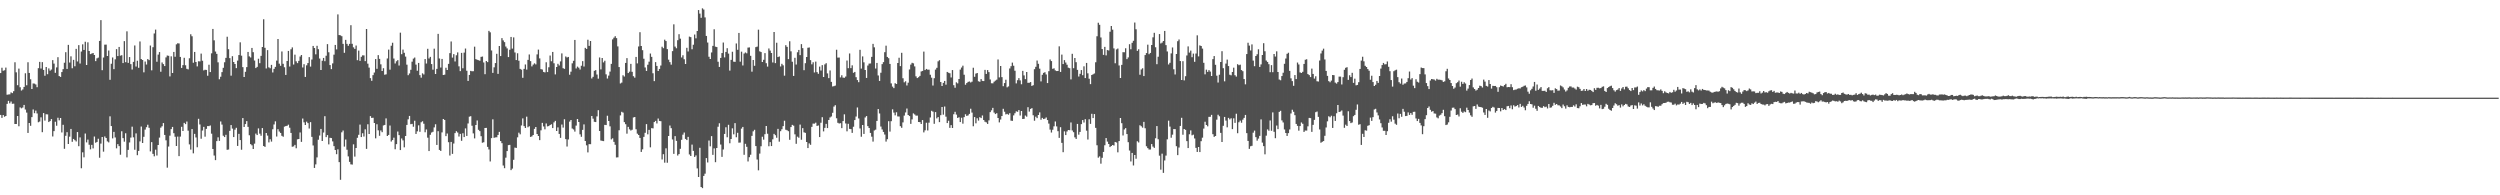<svg xmlns="http://www.w3.org/2000/svg" width="1920" height="150"><path fill="#4f4f4f" d="M0 56.09h1v32.182H0zM1 52.012h1v38.491H1zM2 54.326h1v34.048H2zM3 53.958h1v35.705H3zM4 51.92h1v37.191H4zM5 72.743h1v7.009H5zM6 72.563h1v4.911H6zM7 72.459h1v6.9H7zM8 70.971h1v7.015H8zM9 71.518h1v8.2H9zM10 70.027h1v9.58H10zM11 47.834h1v47.409H11zM12 55.555h1v39.695H12zM13 65.43h1v23.682H13zM14 52.704h1v44.283H14zM15 67.04h1v15.433H15zM16 69.513h1v13.678H16zM17 68.716h1v13.892H17zM18 66.751h1v13.822H18zM19 56.288h1v27.82H19zM20 65.509h1v20.985H20zM21 47.803h1v54.278H21zM22 56.027h1v38.429H22zM23 60.901h1v35.697H23zM24 68.36h1v21.6H24zM25 64.115h1v19.976H25zM26 64.21h1v22.723H26zM27 64.88h1v20.049H27zM28 66.98h1v20.175H28zM29 52.367h1v41.552H29zM30 47.539h1v45.775H30zM31 52.612h1v37.517H31zM32 47.715h1v53.836H32zM33 53.727h1v33.121H33zM34 58.165h1v34.437H34zM35 51.444h1v36.303H35zM36 57.01h1v30.839H36zM37 52.536h1v41.229H37zM38 54.294h1v38.667H38zM39 53.39h1v38.074H39zM40 46.188h1v58.627H40zM41 48.824h1v51.887H41zM42 55.913h1v37.567H42zM43 51.779h1v44.775H43zM44 43.945h1v46.483H44zM45 58.438h1v33.999H45zM46 59.099h1v31.543H46zM47 55.363h1v46.389H47zM48 53.097h1v42.744H48zM49 48.165h1v66.132H49zM50 40.093h1v64.217H50zM51 52.95h1v48.564H51zM52 34.441h1v76.135H52zM53 48.015h1v56.937H53zM54 43.262h1v55.768H54zM55 52.421h1v56.506H55zM56 45.981h1v60.706H56zM57 50.878h1v56.811H57zM58 37.512h1v71.143H58zM59 47.213h1v54.238H59zM60 34.662h1v77.606H60zM61 48.796h1v56.745H61zM62 39.575h1v89.669H62zM63 34.031h1v82.952H63zM64 38.351h1v82.496H64zM65 32.046h1v70.513H65zM66 49.904h1v59.459H66zM67 32.512h1v74.708H67zM68 39.145h1v72.033H68zM69 41.594h1v73.075H69zM70 41.121h1v70.157H70zM71 40.716h1v73.238H71zM72 42.223h1v62.647H72zM73 46.953h1v62.652H73zM74 44.785h1v64.219H74zM75 44.258h1v62.297H75zM76 31.443h1v89.706H76zM77 15.474h1v94.816H77zM78 53.903h1v51.322H78zM79 44.175h1v72.289H79zM80 34.308h1v70.485H80zM81 34.279h1v71.729H81zM82 43.028h1v65.541H82zM83 38.828h1v70.543H83zM84 61.262h1v28.081H84zM85 48.933h1v47.875H85zM86 44.154h1v62.113H86zM87 53.087h1v48.18H87zM88 45.584h1v60.008H88zM89 37.725h1v76.179H89zM90 43.054h1v67.652H90zM91 36.02h1v76.226H91zM92 42.729h1v76.096H92zM93 42.41h1v58.384H93zM94 48.447h1v57.655H94zM95 31.599h1v77.189H95zM96 47.764h1v54.573H96zM97 24.043h1v96.826H97zM98 48.269h1v66.837H98zM99 43.804h1v65.586H99zM100 49.238h1v56.454H100zM101 53.378h1v43.879H101zM102 47.526h1v57.939H102zM103 34.94h1v80.047H103zM104 51.094h1v51.381H104zM105 46.654h1v72.551H105zM106 52.085h1v63.842H106zM107 31.85h1v76.754H107zM108 45.385h1v51.8H108zM109 46.073h1v63.734H109zM110 55.558h1v49.519H110zM111 47.27h1v52.274H111zM112 49.557h1v48.149H112zM113 45.358h1v50.447H113zM114 46.203h1v51.945H114zM115 34.973h1v81.325H115zM116 53.995h1v55.187H116zM117 36.235h1v81.942H117zM118 25.707h1v94.362H118zM119 22.724h1v92.209H119zM120 47.431h1v72.007H120zM121 41.947h1v69.428H121zM122 39.998h1v65.679H122zM123 55.108h1v42.948H123zM124 47.983h1v49.009H124zM125 49.237h1v45.29H125zM126 50.73h1v52.914H126zM127 44.096h1v63.67H127zM128 42.652h1v86.095H128zM129 42.858h1v69.695H129zM130 58.677h1v45.502H130zM131 43.255h1v55.915H131zM132 56.086h1v41.402H132zM133 39.877h1v62.398H133zM134 43.564h1v61.46H134zM135 34.061h1v78.088H135zM136 33.203h1v71.712H136zM137 33.356h1v86.575H137zM138 43.739h1v61.174H138zM139 52.148h1v45.241H139zM140 50.039h1v50.575H140zM141 44.403h1v49.974H141zM142 50.12h1v45.205H142zM143 52.832h1v40.513H143zM144 53.283h1v47.058H144zM145 44.769h1v66.12H145zM146 26.301h1v88.575H146zM147 27.873h1v71.27H147zM148 48.166h1v69.582H148zM149 39.896h1v62.896H149zM150 47.63h1v57.966H150zM151 50.97h1v62.142H151zM152 47.076h1v44.173H152zM153 47.15h1v48.42H153zM154 41.15h1v65.407H154zM155 46.624h1v53.646H155zM156 54.056h1v43.372H156zM157 53.569h1v51.391H157zM158 53.687h1v45.274H158zM159 58.155h1v38.67H159zM160 49.737h1v47.134H160zM161 55.342h1v41.04H161zM162 40.943h1v61.713H162zM163 22.211h1v92.208H163zM164 30.985h1v88.478H164zM165 39.565h1v83.428H165zM166 41.389h1v67.003H166zM167 47.856h1v57.632H167zM168 60.884h1v47.293H168zM169 58.951h1v34.348H169zM170 55.387h1v40.31H170zM171 52.095h1v52.145H171zM172 47.825h1v57.453H172zM173 44.461h1v59.048H173zM174 28.232h1v86.798H174zM175 37.771h1v77.057H175zM176 44.651h1v55.874H176zM177 58.088h1v37.968H177zM178 43.171h1v55.615H178zM179 47.616h1v57.667H179zM180 49.144h1v50.432H180zM181 52.336h1v45.835H181zM182 46.554h1v65.539H182zM183 42.309h1v60.523H183zM184 32.497h1v75.092H184zM185 42.774h1v72.21H185zM186 51.578h1v39.107H186zM187 59.137h1v38.374H187zM188 55.162h1v40.105H188zM189 51.555h1v41.486H189zM190 39.881h1v57.528H190zM191 43.326h1v60.575H191zM192 44.124h1v66.553H192zM193 36.816h1v74.819H193zM194 40.1h1v74.348H194zM195 46.514h1v63.831H195zM196 52.29h1v50.326H196zM197 51.356h1v52.394H197zM198 45.092h1v53.526H198zM199 48.549h1v54.086H199zM200 42.921h1v61.298H200zM201 36.077h1v62.298H201zM202 14.804h1v97.349H202zM203 36.718h1v76.074H203zM204 52.567h1v49.58H204zM205 38.513h1v65.634H205zM206 51.719h1v57.668H206zM207 52.418h1v54.548H207zM208 49.799h1v58.959H208zM209 55.635h1v43.629H209zM210 52.911h1v42.665H210zM211 51.376h1v41.808H211zM212 46.52h1v58.358H212zM213 29.969h1v69.235H213zM214 48.888h1v52.125H214zM215 50.523h1v51.593H215zM216 39.503h1v64.79H216zM217 48.985h1v56.049H217zM218 51.648h1v45.613H218zM219 57.551h1v39.249H219zM220 46.83h1v49.809H220zM221 39.134h1v56.634H221zM222 51.071h1v47.003H222zM223 37.827h1v64.272H223zM224 36.402h1v76.306H224zM225 49.586h1v62.85H225zM226 41.993h1v69.252H226zM227 47.109h1v66.781H227zM228 48.505h1v58.525H228zM229 46.739h1v60.018H229zM230 43.435h1v58.308H230zM231 42.244h1v66.721H231zM232 51.814h1v39.222H232zM233 49.32h1v44.642H233zM234 59.087h1v36.903H234zM235 50.174h1v43.291H235zM236 48.455h1v46.131H236zM237 43.874h1v54.863H237zM238 51.169h1v42.641H238zM239 45.695h1v59.395H239zM240 35.275h1v76.423H240zM241 36.839h1v92.114H241zM242 41.705h1v84.539H242zM243 35.18h1v85.715H243zM244 37.802h1v69.532H244zM245 44.975h1v59.121H245zM246 53.753h1v45.285H246zM247 46.625h1v61.656H247zM248 44.501h1v57.292H248zM249 47.024h1v42.204H249zM250 42.82h1v62.515H250zM251 33.871h1v69.886H251zM252 40.125h1v70.766H252zM253 49.981h1v55.83H253zM254 53.077h1v52.978H254zM255 48.697h1v59.921H255zM256 42.006h1v70.208H256zM257 34.499h1v80.695H257zM258 37.958h1v80.463H258zM259 11.033h1v103.655H259zM260 26.952h1v97.569H260zM261 27.136h1v110.955H261zM262 27.79h1v73.858H262zM263 33.675h1v66.555H263zM264 40.572h1v72.013H264zM265 30.599h1v76.585H265zM266 33.673h1v81.307H266zM267 35.195h1v84.911H267zM268 33.668h1v90.624H268zM269 19.372h1v106.861H269zM270 33.631h1v92.776H270zM271 36.327h1v74.515H271zM272 37.548h1v82.702H272zM273 34.97h1v78.678H273zM274 46.258h1v59.581H274zM275 38.855h1v64.65H275zM276 46.732h1v48.985H276zM277 43.627h1v61.645H277zM278 42.505h1v59.854H278zM279 42.523h1v62.354H279zM280 46.927h1v52.413H280zM281 22.293h1v92.049H281zM282 48.896h1v46.529H282zM283 51.915h1v51.008H283zM284 60.025h1v29.17H284zM285 62.043h1v28.516H285zM286 57.724h1v32.712H286zM287 55.681h1v38.802H287zM288 45.356h1v60.875H288zM289 52.828h1v42.603H289zM290 42.347h1v57.726H290zM291 45.202h1v59.074H291zM292 49.432h1v50.784H292zM293 54.54h1v46.988H293zM294 52.385h1v43.991H294zM295 57.421h1v38.508H295zM296 57.093h1v33.823H296zM297 44.893h1v59.558H297zM298 38.078h1v65.536H298zM299 53.505h1v42.926H299zM300 35.114h1v73.585H300zM301 32.808h1v74.772H301zM302 44.955h1v60.77H302zM303 48.753h1v65.885H303zM304 47.036h1v63.646H304zM305 46.174h1v54.848H305zM306 50.34h1v53.422H306zM307 25.073h1v90.18H307zM308 41.638h1v64.721H308zM309 38.084h1v69.729H309zM310 40.542h1v72.619H310zM311 43.476h1v60.956H311zM312 49.666h1v46.262H312zM313 57.74h1v33.91H313zM314 56.445h1v32.607H314zM315 53.588h1v41.784H315zM316 47.364h1v47.75H316zM317 45.013h1v52.327H317zM318 44.195h1v48.505H318zM319 49.59h1v53.291H319zM320 54.33h1v46.548H320zM321 48.329h1v47.935H321zM322 57.684h1v43.525H322zM323 59.632h1v34.259H323zM324 56.34h1v36.789H324zM325 57.212h1v37.795H325zM326 45.369h1v56.203H326zM327 48.795h1v50.646H327zM328 37.497h1v68.229H328zM329 44.896h1v71.113H329zM330 43.697h1v59.83H330zM331 49.196h1v52.605H331zM332 53.504h1v47.73H332zM333 37.39h1v60.451H333zM334 56.835h1v38.589H334zM335 52.91h1v58.386H335zM336 25.987h1v74.772H336zM337 44.88h1v70.286H337zM338 51.889h1v64.045H338zM339 45.273h1v56.386H339zM340 57.622h1v33.746H340zM341 57.322h1v34.799H341zM342 52.01h1v52.538H342zM343 53.766h1v48.809H343zM344 49.042h1v60.146H344zM345 40.795h1v78.668H345zM346 31.844h1v77.139H346zM347 44.23h1v73.94H347zM348 41.587h1v68.649H348zM349 47.226h1v55.01H349zM350 42.441h1v58.326H350zM351 40.226h1v61.566H351zM352 50.921h1v53.928H352zM353 54.611h1v48.2H353zM354 40.625h1v67.504H354zM355 52.418h1v49.907H355zM356 40.419h1v64.848H356zM357 37.287h1v61.3H357zM358 54.301h1v50.086H358zM359 62.143h1v32.665H359zM360 57.565h1v32.031H360zM361 54.403h1v34.823H361zM362 54.724h1v41.853H362zM363 54.703h1v47.724H363zM364 35.84h1v70.464H364zM365 45.42h1v50.559H365zM366 45.906h1v46.631H366zM367 46.25h1v53.42H367zM368 46.665h1v54.065H368zM369 43.651h1v60.96H369zM370 43.435h1v66.172H370zM371 47.988h1v61.251H371zM372 56.991h1v41.328H372zM373 46.83h1v51.362H373zM374 47.712h1v65.08H374zM375 23.714h1v91.091H375zM376 24.834h1v99.149H376zM377 38.742h1v67.365H377zM378 55.959h1v35.684H378zM379 51.706h1v54.102H379zM380 48.433h1v57.086H380zM381 41.315h1v64.13H381zM382 56.731h1v46.892H382zM383 35.352h1v65.9H383zM384 43.056h1v65.306H384zM385 29.291h1v80.706H385zM386 31.042h1v96.102H386zM387 32.383h1v96.794H387zM388 35.728h1v85.354H388zM389 37.145h1v78.895H389zM390 43.804h1v67.668H390zM391 38.213h1v73.031H391zM392 28.379h1v102.291H392zM393 37.346h1v92.125H393zM394 28.702h1v94.034H394zM395 40.316h1v73.064H395zM396 46.155h1v67.476H396zM397 40.914h1v64.564H397zM398 46.645h1v55.269H398zM399 52.867h1v50.3H399zM400 53.489h1v42.891H400zM401 59.769h1v31.185H401zM402 52.87h1v44.009H402zM403 49.519h1v48.803H403zM404 53.444h1v36.179H404zM405 45.978h1v51.761H405zM406 41.825h1v55.161H406zM407 46.943h1v58.233H407zM408 50.991h1v53.764H408zM409 49.624h1v54.067H409zM410 48.626h1v50.367H410zM411 49.437h1v48.099H411zM412 41.77h1v61.152H412zM413 38.078h1v66.384H413zM414 44.85h1v62.789H414zM415 53.113h1v46.996H415zM416 53.414h1v40.923H416zM417 55.259h1v41.89H417zM418 55.593h1v43.734H418zM419 47.795h1v47.016H419zM420 55.371h1v41.712H420zM421 51.667h1v45.163H421zM422 42.625h1v53.36H422zM423 47.035h1v48.403H423zM424 39.883h1v58.453H424zM425 48.591h1v45.433H425zM426 57.163h1v35.642H426zM427 51.454h1v49.16H427zM428 49.017h1v48.838H428zM429 50.281h1v52.557H429zM430 47.152h1v58.723H430zM431 41.019h1v54.646H431zM432 52.392h1v45.62H432zM433 52.876h1v38.702H433zM434 43.351h1v63.49H434zM435 44.14h1v68.4H435zM436 43.72h1v63.375H436zM437 57.4h1v35.993H437zM438 55.043h1v37.116H438zM439 48.66h1v50.065H439zM440 46.71h1v52.694H440zM441 30.659h1v70.408H441zM442 52.574h1v43.863H442zM443 51.143h1v40.233H443zM444 51.951h1v41.741H444zM445 53.396h1v49.746H445zM446 50.475h1v54.588H446zM447 46.936h1v52.813H447zM448 51.089h1v44.455H448zM449 36.752h1v71.549H449zM450 37.573h1v74.038H450zM451 30.516h1v86.529H451zM452 35.21h1v75.463H452zM453 31.513h1v79.247H453zM454 60.241h1v28.834H454zM455 58.999h1v32.128H455zM456 54.384h1v39.14H456zM457 53.849h1v39.92H457zM458 57.241h1v32.171H458zM459 60.431h1v24.188H459zM460 44.116h1v56.476H460zM461 53.289h1v54.639H461zM462 44.538h1v63.624H462zM463 47.933h1v60.454H463zM464 46.668h1v49.21H464zM465 57.107h1v38.936H465zM466 60.308h1v28.557H466zM467 58.086h1v34.819H467zM468 54.979h1v42.057H468zM469 49.027h1v58.047H469zM470 30.277h1v75.955H470zM471 28.908h1v80.033H471zM472 27.796h1v83.404H472zM473 29.301h1v91.61H473zM474 35.65h1v85.168H474zM475 51.503h1v48.531H475zM476 64.111h1v24.506H476zM477 63.452h1v22.402H477zM478 57.81h1v28.645H478zM479 58.794h1v35.024H479zM480 48.316h1v47.092H480zM481 44.627h1v58.049H481zM482 56.115h1v41.314H482zM483 55.018h1v44.33H483zM484 49.056h1v51.201H484zM485 55.122h1v44.513H485zM486 58.539h1v31.659H486zM487 59.633h1v30.236H487zM488 43.718h1v55.57H488zM489 48.687h1v53.951H489zM490 35.685h1v68.008H490zM491 24.716h1v81.234H491zM492 35.327h1v81.374H492zM493 38.547h1v76.123H493zM494 45.133h1v59.983H494zM495 51.831h1v50.136H495zM496 54.477h1v40.845H496zM497 49.738h1v53.454H497zM498 47.357h1v52.391H498zM499 41.107h1v72.034H499zM500 43.674h1v54.734H500zM501 56.27h1v42.33H501zM502 62.325h1v31.435H502zM503 47.725h1v45.089H503zM504 50.637h1v44.193H504zM505 54.534h1v36.498H505zM506 52.941h1v39.916H506zM507 50.323h1v42.763H507zM508 35.895h1v86.581H508zM509 36.994h1v81.419H509zM510 30.477h1v94.463H510zM511 31.531h1v82.408H511zM512 37.733h1v87.243H512zM513 45.849h1v58.607H513zM514 47.715h1v48.687H514zM515 49.677h1v48.775H515zM516 39.27h1v67.835H516zM517 18.683h1v99.495H517zM518 35.792h1v68.758H518zM519 37.09h1v71.097H519zM520 30.883h1v88.56H520zM521 26.275h1v92.063H521zM522 29.718h1v84.543H522zM523 44.121h1v63.225H523zM524 42.465h1v60.967H524zM525 45.516h1v56.29H525zM526 49.177h1v57.543H526zM527 36.7h1v70.874H527zM528 39.55h1v65.552H528zM529 28.104h1v90.515H529zM530 28.504h1v91.313H530zM531 37.813h1v73.218H531zM532 34.375h1v81.497H532zM533 26.513h1v93.991H533zM534 29.417h1v89.94H534zM535 23.809h1v105.501H535zM536 7.753h1v128.174H536zM537 10.471h1v103.028H537zM538 13.658h1v129.969H538zM539 6.411h1v138.096H539zM540 7.334h1v127.76H540zM541 13.387h1v119.985H541zM542 27.611h1v93.809H542zM543 32.662h1v92.114H543zM544 43.559h1v64.371H544zM545 45.327h1v67.049H545zM546 40.285h1v64.264H546zM547 35.229h1v83.707H547zM548 22.494h1v91.483H548zM549 35.86h1v88.69H549zM550 36.133h1v77.543H550zM551 47.405h1v49.923H551zM552 51.412h1v43.252H552zM553 44.479h1v66.531H553zM554 40.743h1v79.733H554zM555 32.665h1v82.131H555zM556 44.083h1v58.773H556zM557 39.909h1v57.841H557zM558 37.005h1v68.411H558zM559 41.143h1v54.704H559zM560 54.228h1v55.777H560zM561 45.982h1v60.787H561zM562 39.71h1v58.824H562zM563 47.337h1v55.833H563zM564 47.502h1v47.06H564zM565 33.358h1v72.059H565zM566 38.269h1v63.738H566zM567 25.295h1v84.272H567zM568 47.362h1v62.08H568zM569 39.658h1v59.121H569zM570 50.285h1v47.201H570zM571 41.14h1v77.758H571zM572 40.292h1v70.122H572zM573 40.976h1v71.748H573zM574 36.563h1v87.43H574zM575 36.417h1v84.337H575zM576 42.875h1v75.963H576zM577 55.047h1v49.302H577zM578 46.088h1v54.765H578zM579 50.513h1v49.169H579zM580 36.196h1v75.987H580zM581 35.78h1v86.717H581zM582 22.784h1v108.018H582zM583 39.423h1v78.555H583zM584 40.003h1v72.354H584zM585 47.608h1v57.404H585zM586 45.923h1v61.362H586zM587 40.828h1v62.229H587zM588 48.532h1v48.254H588zM589 51.157h1v51.531H589zM590 37.216h1v75.137H590zM591 38.882h1v70.281H591zM592 40.725h1v71.434H592zM593 47.948h1v59.042H593zM594 24.551h1v78.264H594zM595 48.493h1v55.359H595zM596 32.83h1v72.93H596zM597 43.839h1v55.125H597zM598 43.36h1v65.438H598zM599 51.069h1v49.684H599zM600 48.997h1v50.269H600zM601 50.197h1v46.657H601zM602 58.114h1v34.633H602zM603 34.704h1v64.934H603zM604 35.995h1v64.029H604zM605 45.435h1v55.304H605zM606 31.669h1v75.717H606zM607 39.407h1v58.168H607zM608 47.39h1v48.496H608zM609 58.334h1v38.17H609zM610 44.415h1v58.729H610zM611 49.567h1v60.882H611zM612 40.127h1v64.856H612zM613 38.365h1v67.434H613zM614 42.319h1v53.388H614zM615 33.872h1v73.42H615zM616 36.968h1v61.427H616zM617 53.91h1v47.727H617zM618 48.548h1v53.51H618zM619 43.754h1v65.287H619zM620 36.649h1v77.057H620zM621 36.458h1v73.686H621zM622 46.164h1v65.045H622zM623 49.382h1v48.07H623zM624 47.819h1v47.103H624zM625 55.673h1v39.284H625zM626 47.331h1v46.883H626zM627 55.41h1v41.309H627zM628 56.674h1v39.661H628zM629 51.136h1v54.118H629zM630 54.145h1v40.095H630zM631 50.016h1v39.979H631zM632 59.161h1v41.738H632zM633 49.462h1v48.73H633zM634 48.556h1v46.572H634zM635 56.376h1v41.971H635zM636 60.029h1v32.145H636zM637 54.097h1v36.103H637zM638 62.89h1v26.574H638zM639 66.409h1v20.229H639zM640 66.165h1v15.729H640zM641 65.751h1v15.044H641zM642 38.172h1v52.676H642zM643 44.248h1v50.039H643zM644 44.192h1v50.672H644zM645 59.45h1v35.166H645zM646 57.798h1v40.607H646zM647 59.607h1v33.37H647zM648 59.735h1v28.085H648zM649 58.795h1v36.008H649zM650 46.486h1v54.365H650zM651 52.364h1v42.727H651zM652 41.074h1v57.907H652zM653 52.338h1v46.845H653zM654 50.173h1v51.892H654zM655 55.888h1v41.452H655zM656 55.22h1v36.976H656zM657 59.302h1v30.209H657zM658 61.468h1v21.057H658zM659 63.153h1v27.841H659zM660 38.228h1v60.411H660zM661 52.699h1v52.327H661zM662 43.318h1v52.707H662zM663 47.887h1v54.976H663zM664 53.756h1v36.456H664zM665 59.848h1v29.27H665zM666 50.317h1v46.571H666zM667 48.849h1v49.449H667zM668 48.731h1v53.371H668zM669 43.663h1v61.313H669zM670 33.687h1v75.072H670zM671 36.343h1v63.856H671zM672 52.637h1v46.951H672zM673 48.344h1v44.545H673zM674 57.936h1v25.836H674zM675 62.146h1v24.98H675zM676 55.884h1v41.27H676zM677 49.235h1v50.187H677zM678 47.697h1v53.624H678zM679 40.079h1v63.218H679zM680 35.089h1v73.647H680zM681 43.744h1v63.176H681zM682 44.694h1v48.39H682zM683 49.103h1v51.956H683zM684 64.068h1v28.994H684zM685 66.519h1v17.426H685zM686 67.677h1v18.781H686zM687 63.909h1v24.667H687zM688 64.496h1v21.699H688zM689 48.382h1v41.006H689zM690 44.364h1v45.127H690zM691 50.789h1v46.132H691zM692 40.532h1v57.607H692zM693 60.1h1v33.901H693zM694 63.215h1v25.558H694zM695 62.394h1v23.992H695zM696 65.63h1v17.739H696zM697 63.498h1v24.831H697zM698 53.369h1v35.754H698zM699 49.604h1v45.508H699zM700 48.236h1v43.468H700zM701 48.624h1v38.446H701zM702 50.989h1v36.916H702zM703 58.626h1v30.205H703zM704 59.948h1v28.812H704zM705 59.264h1v34.428H705zM706 58.244h1v35.567H706zM707 54.889h1v40.334H707zM708 54.467h1v37.727H708zM709 39.642h1v62.053H709zM710 53.79h1v46.294H710zM711 52.962h1v41.313H711zM712 53.5h1v46.712H712zM713 53.48h1v40.722H713zM714 57.411h1v32.804H714zM715 59.64h1v25.476H715zM716 65.704h1v20.082H716zM717 60.054h1v35.03H717zM718 53.446h1v32.647H718zM719 52.061h1v38.855H719zM720 47.085h1v42.803H720zM721 46.219h1v47.564H721zM722 62.987h1v25.491H722zM723 66.061h1v16.12H723zM724 63.619h1v24.435H724zM725 62.167h1v19.668H725zM726 65.019h1v24.576H726zM727 55.255h1v39.246H727zM728 55.835h1v36.898H728zM729 56.289h1v41.911H729zM730 59.483h1v36.622H730zM731 53.831h1v44.462H731zM732 65.417h1v22.316H732zM733 67.392h1v18.467H733zM734 63.229h1v24.795H734zM735 64.059h1v26.498H735zM736 60.678h1v29.389H736zM737 53.441h1v40.313H737zM738 51.886h1v38.524H738zM739 50.425h1v44.552H739zM740 57.405h1v32.545H740zM741 65.073h1v22.704H741zM742 63.805h1v25.243H742zM743 62.862h1v25.772H743zM744 62.59h1v24.841H744zM745 63.344h1v20.154H745zM746 62.734h1v23.72H746zM747 51.999h1v44.972H747zM748 58.994h1v30.898H748zM749 56.55h1v38.153H749zM750 56.058h1v34.746H750zM751 62.393h1v30.244H751zM752 62.8h1v27.207H752zM753 60.71h1v29.99H753zM754 62.101h1v26.601H754zM755 62.267h1v29.918H755zM756 53.634h1v39.849H756zM757 56.782h1v37.206H757zM758 53.833h1v41.343H758zM759 55.389h1v37.087H759zM760 61.05h1v25.078H760zM761 63.938h1v20.783H761zM762 63.991h1v18.876H762zM763 62.717h1v23.763H763zM764 61.892h1v25.712H764zM765 61.178h1v25.745H765zM766 45.657h1v44.98H766zM767 59.467h1v34.529H767zM768 50.704h1v41.105H768zM769 59.258h1v29.855H769zM770 66.189h1v17.353H770zM771 63.814h1v21.985H771zM772 61.234h1v26.637H772zM773 67.063h1v20.392H773zM774 66.365h1v21.749H774zM775 52.598h1v34.321H775zM776 50.818h1v41.877H776zM777 48.078h1v44.743H777zM778 50.482h1v38.141H778zM779 54.302h1v32.661H779zM780 64.037h1v21.466H780zM781 61.602h1v24.274H781zM782 59.987h1v24.553H782zM783 61.75h1v26.978H783zM784 64.703h1v20.548H784zM785 54.418h1v36.973H785zM786 57.883h1v33.364H786zM787 60.762h1v27.963H787zM788 55.276h1v34.305H788zM789 63.613h1v18.723H789zM790 63.548h1v22.166H790zM791 63.011h1v20.66H791zM792 65.992h1v17.077H792zM793 65.413h1v23.11H793zM794 53.157h1v39.589H794zM795 51.322h1v38.297H795zM796 46.469h1v44.233H796zM797 49.016h1v39.296H797zM798 52.728h1v33.582H798zM799 62.508h1v29.442H799zM800 57.455h1v33.049H800zM801 55.965h1v35.484H801zM802 55.451h1v35.675H802zM803 57.172h1v33.044H803zM804 63.805h1v28.417H804zM805 54.705h1v40.204H805zM806 45.645h1v53.867H806zM807 46.905h1v54.884H807zM808 52.814h1v46.843H808zM809 52.483h1v44.562H809zM810 54.062h1v39.21H810zM811 54.581h1v42.474H811zM812 54.526h1v46.238H812zM813 35.602h1v70.296H813zM814 55.238h1v42.45H814zM815 41.924h1v67.812H815zM816 49.214h1v67.655H816zM817 46.159h1v54.713H817zM818 48.027h1v55.713H818zM819 49.738h1v51.207H819zM820 51.983h1v47.844H820zM821 52.4h1v47.57H821zM822 60.982h1v33.064H822zM823 41.32h1v58.874H823zM824 52.352h1v49.18H824zM825 44.522h1v60.972H825zM826 47.751h1v58.946H826zM827 53.643h1v41.561H827zM828 58.786h1v44.617H828zM829 56.686h1v44.635H829zM830 53.83h1v41.503H830zM831 57.755h1v34.478H831zM832 50.949h1v43.153H832zM833 59.942h1v31.585H833zM834 48.323h1v52.017H834zM835 56.341h1v50.833H835zM836 60.46h1v31.133H836zM837 64.602h1v30.544H837zM838 57.61h1v29.789H838zM839 57.061h1v33.596H839zM840 56.4h1v31.18H840zM841 47.821h1v50.383H841zM842 27.869h1v83.699H842zM843 17.451h1v103.661H843zM844 19.023h1v101.073H844zM845 28.787h1v96.89H845zM846 37.66h1v83.515H846zM847 42.154h1v74.507H847zM848 36.004h1v75.558H848zM849 42.546h1v63.507H849zM850 38.476h1v70.272H850zM851 38.774h1v71.818H851zM852 24.363h1v88.607H852zM853 19.983h1v92.156H853zM854 22.776h1v88.58H854zM855 37.182h1v74.562H855zM856 48.563h1v60.467H856zM857 37.924h1v71.516H857zM858 37.261h1v79.74H858zM859 50.298h1v58.055H859zM860 59.884h1v30.719H860zM861 49.816h1v44.796H861zM862 40.113h1v63.94H862zM863 40.161h1v59.269H863zM864 37.076h1v61.307H864zM865 45.424h1v57.517H865zM866 44.103h1v65.102H866zM867 33.964h1v81.633H867zM868 37.845h1v86.141H868zM869 32.887h1v84.543H869zM870 31.356h1v95.706H870zM871 17.288h1v101.749H871zM872 22.481h1v99.418H872zM873 39.077h1v69.425H873zM874 37.861h1v71.536H874zM875 57.414h1v38.794H875zM876 53.368h1v43.584H876zM877 52.446h1v45.614H877zM878 58.425h1v35.151H878zM879 42.278h1v56.238H879zM880 40.744h1v71.574H880zM881 34.31h1v79.458H881zM882 41.613h1v73.233H882zM883 40.636h1v74.198H883zM884 34.548h1v76.091H884zM885 28.651h1v83.928H885zM886 25.17h1v88.394H886zM887 36.312h1v69.869H887zM888 49.31h1v47.522H888zM889 43.592h1v63.369H889zM890 26.161h1v93.386H890zM891 33.377h1v96.928H891zM892 32.734h1v85.298H892zM893 31.507h1v101.256H893zM894 23.737h1v99.488H894zM895 34.657h1v84.833H895zM896 39.535h1v67.488H896zM897 49.501h1v43.171H897zM898 48.216h1v49.027H898zM899 41.029h1v64.726H899zM900 36.46h1v66.961H900zM901 53.188h1v45.922H901zM902 57.164h1v41.986H902zM903 41.454h1v70.829H903zM904 31.655h1v87.479H904zM905 30.325h1v82.959H905zM906 46.887h1v49.855H906zM907 61.451h1v29.034H907zM908 46.976h1v56.507H908zM909 61.743h1v37.336H909zM910 58.526h1v41.219H910zM911 42.582h1v65.804H911zM912 35.647h1v78.086H912zM913 40.421h1v62.698H913zM914 38.851h1v61.287H914zM915 43.924h1v60.01H915zM916 41.173h1v62.241H916zM917 47.465h1v58.864H917zM918 41.094h1v72.454H918zM919 27.139h1v89.559H919zM920 43.314h1v69.574H920zM921 34.85h1v81.953H921zM922 35.306h1v73.134H922zM923 37.324h1v68.405H923zM924 48.227h1v50.554H924zM925 57.092h1v36.419H925zM926 53.48h1v42.54H926zM927 55.205h1v41.806H927zM928 53.851h1v35.914H928zM929 54.976h1v34.713H929zM930 58.38h1v29.836H930zM931 45.391h1v57.671H931zM932 43.041h1v62.097H932zM933 49.768h1v54.682H933zM934 58.127h1v33.774H934zM935 63.411h1v24.693H935zM936 57.402h1v31.904H936zM937 47.599h1v54.454H937zM938 39.343h1v69.71H938zM939 52.368h1v44.261H939zM940 62.458h1v27.35H940zM941 48.847h1v43.79H941zM942 45.755h1v52.035H942zM943 50.72h1v39.789H943zM944 57.4h1v34.304H944zM945 57.876h1v32.938H945zM946 55.307h1v43.864H946zM947 51.944h1v38.944H947zM948 57.775h1v36.579H948zM949 58.847h1v28.493H949zM950 49.297h1v53.026H950zM951 50.057h1v43.855H951zM952 49.64h1v42.957H952zM953 53.796h1v40.481H953zM954 54.689h1v37.218H954zM955 60.711h1v29.801H955zM956 64.756h1v23.532H956zM957 41.534h1v60.697H957zM958 32.817h1v75.403H958zM959 35.021h1v79.296H959zM960 38.74h1v73.594H960zM961 34.118h1v77.877H961zM962 46.522h1v55.358H962zM963 50.863h1v49.464H963zM964 42.988h1v62.348H964zM965 41.699h1v66.33H965zM966 37.861h1v68.57H966zM967 51.396h1v52.939H967zM968 49.477h1v42.208H968zM969 42.223h1v67.319H969zM970 33.188h1v79.032H970zM971 39.359h1v79.176H971zM972 46.467h1v57.712H972zM973 47.552h1v51.804H973zM974 49.328h1v51.068H974zM975 55.473h1v37.067H975zM976 50.044h1v50.386H976zM977 55.465h1v30.845H977zM978 41.485h1v59.753H978zM979 43.44h1v62.711H979zM980 39.438h1v56.965H980zM981 55.273h1v43.898H981zM982 61.073h1v24.822H982zM983 61.62h1v23.474H983zM984 58.398h1v34.052H984zM985 55.845h1v38.207H985zM986 48.992h1v50.419H986zM987 44.938h1v57.231H987zM988 41.337h1v63.079H988zM989 40.509h1v61.757H989zM990 54.438h1v45.014H990zM991 60.148h1v27.007H991zM992 62.332h1v21.962H992zM993 65.919h1v19.925H993zM994 57.673h1v30.806H994zM995 60.741h1v34.437H995zM996 48.004h1v48.654H996zM997 49.497h1v50.835H997zM998 55.598h1v41.221H998zM999 56.047h1v37.99H999zM1000 55.127h1v39.944H1000zM1001 49.091h1v52.238H1001zM1002 45.857h1v54.368H1002zM1003 45.495h1v54.828H1003zM1004 56.901h1v40.109H1004zM1005 57.697h1v32.851H1005zM1006 59.187h1v31.535H1006zM1007 52.666h1v48.605H1007zM1008 56.794h1v39.116H1008zM1009 60.366h1v31.669H1009zM1010 58.548h1v27.613H1010zM1011 62.397h1v23.283H1011zM1012 62.598h1v27.14H1012zM1013 46.499h1v52.905H1013zM1014 41.046h1v68.581H1014zM1015 38.869h1v70.054H1015zM1016 37.355h1v70.985H1016zM1017 45.661h1v58.643H1017zM1018 54.458h1v43.455H1018zM1019 58.264h1v34.895H1019zM1020 62.289h1v27.007H1020zM1021 63.194h1v26.856H1021zM1022 61.921h1v26.954H1022zM1023 57.581h1v40.652H1023zM1024 57.731h1v31.563H1024zM1025 63.463h1v29.396H1025zM1026 64.222h1v22.745H1026zM1027 63.006h1v17.618H1027zM1028 58.819h1v27.212H1028zM1029 58.813h1v26.851H1029zM1030 64.854h1v19.976H1030zM1031 59.265h1v29.497H1031zM1032 53.627h1v44.501H1032zM1033 52.086h1v43.678H1033zM1034 51.629h1v45.13H1034zM1035 61.334h1v24.095H1035zM1036 57.801h1v35.175H1036zM1037 59.183h1v35.401H1037zM1038 55.895h1v38.162H1038zM1039 63.648h1v25.573H1039zM1040 60.405h1v27.839H1040zM1041 65.522h1v18.809H1041zM1042 65.22h1v15.033H1042zM1043 63.131h1v32.649H1043zM1044 52.959h1v42.449H1044zM1045 46.539h1v64.761H1045zM1046 43.572h1v59.178H1046zM1047 47.099h1v58.093H1047zM1048 50.542h1v49.517H1048zM1049 51.473h1v48.866H1049zM1050 53.063h1v43.532H1050zM1051 54.336h1v41.835H1051zM1052 61.243h1v29.061H1052zM1053 58.182h1v34.636H1053zM1054 63.047h1v26.906H1054zM1055 66.062h1v17.984H1055zM1056 65.076h1v18.496H1056zM1057 62.18h1v24.197H1057zM1058 63.662h1v24.955H1058zM1059 58.372h1v33.388H1059zM1060 52.677h1v41.933H1060zM1061 49.957h1v47.948H1061zM1062 48.347h1v52.117H1062zM1063 49.442h1v51.003H1063zM1064 49.322h1v54.366H1064zM1065 47.211h1v53.568H1065zM1066 51.3h1v42.999H1066zM1067 54.699h1v36.908H1067zM1068 61.468h1v31.991H1068zM1069 66.534h1v22.771H1069zM1070 54.693h1v37.214H1070zM1071 53.94h1v41.012H1071zM1072 53.516h1v42.323H1072zM1073 59.246h1v27.922H1073zM1074 63.154h1v27.662H1074zM1075 64.194h1v23.233H1075zM1076 60.308h1v29.397H1076zM1077 65.067h1v18.521H1077zM1078 64.129h1v21.67H1078zM1079 64.071h1v25.058H1079zM1080 62.937h1v26.045H1080zM1081 60.071h1v26.231H1081zM1082 54.926h1v33.356H1082zM1083 61.08h1v25.745H1083zM1084 59.985h1v28.161H1084zM1085 65.816h1v20.113H1085zM1086 67.678h1v18.126H1086zM1087 60.885h1v30.111H1087zM1088 62.781h1v30.178H1088zM1089 63.363h1v27.917H1089zM1090 56.942h1v37.445H1090zM1091 51.839h1v44.463H1091zM1092 52.28h1v50.794H1092zM1093 52.344h1v44.57H1093zM1094 57.142h1v34.341H1094zM1095 63.773h1v24.687H1095zM1096 66.15h1v16.786H1096zM1097 68.419h1v13.372H1097zM1098 61.835h1v22.498H1098zM1099 60.695h1v25.134H1099zM1100 60.889h1v24.425H1100zM1101 61.082h1v26.052H1101zM1102 61.923h1v25.372H1102zM1103 60.522h1v29.652H1103zM1104 61.18h1v29.7H1104zM1105 61.195h1v27.601H1105zM1106 61.344h1v26.797H1106zM1107 61.681h1v25.212H1107zM1108 62.913h1v21.406H1108zM1109 62.462h1v26.781H1109zM1110 54.711h1v41.334H1110zM1111 52.838h1v42.781H1111zM1112 60.251h1v33.702H1112zM1113 61.459h1v28.253H1113zM1114 63.817h1v21.096H1114zM1115 66.055h1v16.679H1115zM1116 68.151h1v14.479H1116zM1117 67.238h1v16.579H1117zM1118 63.912h1v24.389H1118zM1119 63.11h1v24.83H1119zM1120 61.874h1v27.548H1120zM1121 66.584h1v16.547H1121zM1122 62.792h1v23.01H1122zM1123 64.448h1v22.3H1123zM1124 63.168h1v22.43H1124zM1125 64.137h1v22.055H1125zM1126 69.585h1v13.102H1126zM1127 68.038h1v16.422H1127zM1128 65.346h1v21.153H1128zM1129 61.441h1v27.132H1129zM1130 60.309h1v29.388H1130zM1131 67.107h1v14.574H1131zM1132 68.374h1v13.048H1132zM1133 69.558h1v14.04H1133zM1134 68.925h1v11.316H1134zM1135 67.562h1v14.321H1135zM1136 65.782h1v16.412H1136zM1137 66.168h1v16.094H1137zM1138 67.199h1v15.534H1138zM1139 61.117h1v25.278H1139zM1140 62.647h1v25.602H1140zM1141 65.929h1v17.794H1141zM1142 66.442h1v24.043H1142zM1143 61.473h1v23.408H1143zM1144 64.487h1v21.087H1144zM1145 68.029h1v14.896H1145zM1146 65.907h1v16.11H1146zM1147 66.045h1v16.556H1147zM1148 66.007h1v20.456H1148zM1149 66.976h1v18.205H1149zM1150 70.513h1v12.395H1150zM1151 66.993h1v15.97H1151zM1152 65.712h1v19.771H1152zM1153 66.065h1v16.884H1153zM1154 66.465h1v17.968H1154zM1155 65.346h1v18.428H1155zM1156 64.369h1v20.152H1156zM1157 67.044h1v14.578H1157zM1158 66.833h1v14.519H1158zM1159 66.913h1v16.259H1159zM1160 64.659h1v16.331H1160zM1161 66.966h1v16.948H1161zM1162 69.198h1v11.652H1162zM1163 68.849h1v13.024H1163zM1164 68.721h1v12.733H1164zM1165 68.139h1v12.546H1165zM1166 67.782h1v14.737H1166zM1167 67.938h1v11.811H1167zM1168 66.96h1v15.185H1168zM1169 66.616h1v14.629H1169zM1170 65.877h1v16.706H1170zM1171 65.612h1v19.079H1171zM1172 67.114h1v14.125H1172zM1173 70.389h1v9.432H1173zM1174 71.985h1v5.799H1174zM1175 69.384h1v10.474H1175zM1176 68.207h1v11.918H1176zM1177 66.382h1v16.359H1177zM1178 62.939h1v18.238H1178zM1179 69.709h1v13.809H1179zM1180 64.918h1v20.192H1180zM1181 69.03h1v12.334H1181zM1182 68.007h1v14.24H1182zM1183 66.865h1v15.903H1183zM1184 69.799h1v13.005H1184zM1185 69.807h1v11.709H1185zM1186 69.663h1v12.643H1186zM1187 70.6h1v11.307H1187zM1188 67.793h1v15.498H1188zM1189 66.913h1v12.967H1189zM1190 69.32h1v13.403H1190zM1191 69.448h1v13.037H1191zM1192 69.282h1v11.953H1192zM1193 71.31h1v7.649H1193zM1194 67.847h1v12.622H1194zM1195 68.406h1v11.445H1195zM1196 69.64h1v11.195H1196zM1197 69.545h1v11.376H1197zM1198 65.654h1v16.153H1198zM1199 66.268h1v16.777H1199zM1200 67.117h1v13.145H1200zM1201 68.756h1v12.879H1201zM1202 70.318h1v13.073H1202zM1203 69.438h1v11.448H1203zM1204 67.427h1v14.693H1204zM1205 66.415h1v15.953H1205zM1206 66.343h1v15.765H1206zM1207 67.23h1v14.886H1207zM1208 67.199h1v13.678H1208zM1209 67.979h1v13.845H1209zM1210 68.815h1v11.29H1210zM1211 66.569h1v16.441H1211zM1212 66.972h1v16.192H1212zM1213 68.254h1v13.362H1213zM1214 69.783h1v9.39H1214zM1215 69.575h1v10.983H1215zM1216 68.37h1v11.917H1216zM1217 69.887h1v10.391H1217zM1218 68.327h1v13.339H1218zM1219 69.699h1v10.096H1219zM1220 68.893h1v11.366H1220zM1221 69.045h1v11.833H1221zM1222 69.779h1v10.887H1222zM1223 70.711h1v8.541H1223zM1224 67.76h1v11.336H1224zM1225 68.998h1v12.23H1225zM1226 67.435h1v13.155H1226zM1227 67.359h1v13.802H1227zM1228 67.817h1v15.43H1228zM1229 67.615h1v12.905H1229zM1230 66.646h1v17.181H1230zM1231 66.327h1v17.174H1231zM1232 69.855h1v12.106H1232zM1233 70.657h1v9.047H1233zM1234 67.644h1v12.907H1234zM1235 66.875h1v16.621H1235zM1236 66.2h1v18.258H1236zM1237 65.769h1v19.267H1237zM1238 67.62h1v15.34H1238zM1239 69.303h1v11.727H1239zM1240 70.343h1v8.97H1240zM1241 69.228h1v10.828H1241zM1242 68.781h1v12.435H1242zM1243 67.645h1v13.105H1243zM1244 69.786h1v12.837H1244zM1245 67.93h1v12.263H1245zM1246 66.83h1v14.819H1246zM1247 68.682h1v11.968H1247zM1248 66.587h1v13.182H1248zM1249 66.491h1v13.696H1249zM1250 67.784h1v13.986H1250zM1251 69.18h1v12.971H1251zM1252 69.921h1v11.143H1252zM1253 67.593h1v13.111H1253zM1254 69.246h1v14.46H1254zM1255 67.168h1v13.71H1255zM1256 67.118h1v14.011H1256zM1257 66.462h1v16.931H1257zM1258 72.801h1v5.854H1258zM1259 70.711h1v10.363H1259zM1260 69.406h1v10.073H1260zM1261 70.189h1v10.736H1261zM1262 69.181h1v10.908H1262zM1263 69.98h1v11.28H1263zM1264 68.052h1v13.926H1264zM1265 66.894h1v15.518H1265zM1266 66.966h1v15.494H1266zM1267 69.389h1v9.198H1267zM1268 69.368h1v12.678H1268zM1269 67.48h1v15.861H1269zM1270 66.458h1v18.054H1270zM1271 68.326h1v13.19H1271zM1272 69.289h1v12.372H1272zM1273 69.363h1v12.671H1273zM1274 69.551h1v11.675H1274zM1275 68.666h1v12.551H1275zM1276 69.807h1v10.222H1276zM1277 71.586h1v7.594H1277zM1278 70.092h1v9.001H1278zM1279 70.976h1v7.923H1279zM1280 71.399h1v6.808H1280zM1281 71.714h1v6.38H1281zM1282 70.58h1v7.946H1282zM1283 71.247h1v7.523H1283zM1284 70.885h1v9.529H1284zM1285 68.985h1v11.427H1285zM1286 70.423h1v9.192H1286zM1287 69.49h1v11.439H1287zM1288 66.777h1v13.438H1288zM1289 68.834h1v11.506H1289zM1290 68.785h1v10.809H1290zM1291 71.769h1v6.521H1291zM1292 67.672h1v12.144H1292zM1293 68.05h1v10.839H1293zM1294 68.523h1v12.126H1294zM1295 70.483h1v7.698H1295zM1296 70.123h1v8.347H1296zM1297 70.91h1v8.901H1297zM1298 68.585h1v10.432H1298zM1299 70.396h1v10.303H1299zM1300 71.024h1v8.396H1300zM1301 67.68h1v12.945H1301zM1302 65.372h1v18.548H1302zM1303 68.585h1v11.986H1303zM1304 69.441h1v12.854H1304zM1305 68.649h1v10.919H1305zM1306 69.505h1v10.393H1306zM1307 68.313h1v11.521H1307zM1308 69.001h1v10.012H1308zM1309 69.112h1v10.315H1309zM1310 69.463h1v11.346H1310zM1311 69.489h1v13.625H1311zM1312 69.573h1v12.54H1312zM1313 70.449h1v11.665H1313zM1314 71.02h1v7.08H1314zM1315 71.162h1v8.139H1315zM1316 70.629h1v8.19H1316zM1317 70.417h1v8.2H1317zM1318 70.208h1v8.905H1318zM1319 70.473h1v8.158H1319zM1320 70.021h1v8.916H1320zM1321 67.879h1v11.297H1321zM1322 66.688h1v13.983H1322zM1323 67.279h1v14.981H1323zM1324 67.827h1v13.062H1324zM1325 69.228h1v10.571H1325zM1326 71.841h1v7.683H1326zM1327 69.31h1v10.392H1327zM1328 69.991h1v10.108H1328zM1329 66.935h1v17.106H1329zM1330 67.452h1v14.789H1330zM1331 68.56h1v12.776H1331zM1332 69.839h1v10.673H1332zM1333 70.713h1v8.244H1333zM1334 71.046h1v8.168H1334zM1335 67.986h1v13.147H1335zM1336 70.933h1v8.558H1336zM1337 72.015h1v6.897H1337zM1338 70.287h1v8.589H1338zM1339 69.166h1v10.662H1339zM1340 69.302h1v12.777H1340zM1341 69.98h1v11.467H1341zM1342 69.407h1v9.901H1342zM1343 67.97h1v12.337H1343zM1344 68.68h1v11.933H1344zM1345 70.251h1v9.121H1345zM1346 70.129h1v9.787H1346zM1347 70.236h1v8.596H1347zM1348 71.532h1v6.523H1348zM1349 71.278h1v8.556H1349zM1350 71.295h1v7.773H1350zM1351 70.095h1v8.799H1351zM1352 71.774h1v8.093H1352zM1353 71.114h1v9.18H1353zM1354 69.872h1v10.47H1354zM1355 71.001h1v9.941H1355zM1356 70.79h1v9.281H1356zM1357 71.208h1v8.691H1357zM1358 70.113h1v11.218H1358zM1359 69.469h1v10.778H1359zM1360 69.296h1v10.42H1360zM1361 70.624h1v9.299H1361zM1362 69.803h1v8.614H1362zM1363 71.219h1v6.96H1363zM1364 70.994h1v7.353H1364zM1365 71.015h1v6.55H1365zM1366 71.408h1v7.565H1366zM1367 70.246h1v9.056H1367zM1368 70.559h1v8.807H1368zM1369 72.008h1v6.687H1369zM1370 72.227h1v5.991H1370zM1371 71.316h1v8.09H1371zM1372 70.598h1v8.51H1372zM1373 71.339h1v7.396H1373zM1374 71.852h1v6.97H1374zM1375 71.31h1v7.029H1375zM1376 71.698h1v6.226H1376zM1377 71.869h1v7.853H1377zM1378 69.51h1v10.132H1378zM1379 71.775h1v7.008H1379zM1380 71.86h1v6.503H1380zM1381 71.179h1v7.261H1381zM1382 72.063h1v8.261H1382zM1383 71.388h1v6.514H1383zM1384 72.281h1v5.565H1384zM1385 72.579h1v5.214H1385zM1386 72.12h1v6.101H1386zM1387 71.401h1v7.304H1387zM1388 71.772h1v7.113H1388zM1389 70.442h1v8.555H1389zM1390 70.829h1v8.84H1390zM1391 71.164h1v7.594H1391zM1392 71.624h1v7.617H1392zM1393 72.464h1v6.539H1393zM1394 72.249h1v5.418H1394zM1395 71.004h1v6.959H1395zM1396 70.629h1v7.897H1396zM1397 70.369h1v7.499H1397zM1398 72.247h1v4.734H1398zM1399 73.103h1v4.949H1399zM1400 71.482h1v6.479H1400zM1401 70.786h1v7.614H1401zM1402 70.698h1v7.951H1402zM1403 71.811h1v6.519H1403zM1404 71.377h1v8.256H1404zM1405 71.941h1v6.388H1405zM1406 72.002h1v5.865H1406zM1407 72.895h1v4.32H1407zM1408 72.808h1v4.663H1408zM1409 72.013h1v5.85H1409zM1410 72.772h1v4.975H1410zM1411 72.464h1v5.674H1411zM1412 72.919h1v4.362H1412zM1413 72.882h1v5.051H1413zM1414 71.421h1v7.855H1414zM1415 71.069h1v7.542H1415zM1416 72.035h1v5.514H1416zM1417 72.442h1v4.976H1417zM1418 72.686h1v4.878H1418zM1419 72.185h1v4.932H1419zM1420 72.848h1v4.073H1420zM1421 72.814h1v4.462H1421zM1422 73.219h1v3.637H1422zM1423 72.879h1v4.939H1423zM1424 72.645h1v5.464H1424zM1425 71.562h1v6.311H1425zM1426 72.896h1v4.08H1426zM1427 72.275h1v4.52H1427zM1428 71.942h1v5.733H1428zM1429 71.182h1v6.665H1429zM1430 72.24h1v4.838H1430zM1431 73.342h1v4.47H1431zM1432 71.622h1v6.616H1432zM1433 71.879h1v6.585H1433zM1434 72.741h1v4.368H1434zM1435 72.644h1v4.135H1435zM1436 73.334h1v3.983H1436zM1437 72.853h1v4.57H1437zM1438 72.654h1v5.713H1438zM1439 73.041h1v4.175H1439zM1440 72.657h1v3.605H1440zM1441 73.51h1v2.928H1441zM1442 73.419h1v4.06H1442zM1443 72.723h1v4.198H1443zM1444 72.88h1v4.112H1444zM1445 73.007h1v5.164H1445zM1446 73.31h1v3.394H1446zM1447 72.439h1v4.792H1447zM1448 71.528h1v5.696H1448zM1449 72.135h1v5.221H1449zM1450 73.458h1v3.752H1450zM1451 73.528h1v3.468H1451zM1452 72.299h1v5.141H1452zM1453 71.587h1v5.989H1453zM1454 72.913h1v3.955H1454zM1455 72.963h1v4.381H1455zM1456 72.741h1v4.032H1456zM1457 72.864h1v4.85H1457zM1458 73.234h1v3.843H1458zM1459 72.972h1v4.228H1459zM1460 72.572h1v4.614H1460zM1461 73.1h1v3.737H1461zM1462 72.631h1v4.481H1462zM1463 72.32h1v4.782H1463zM1464 71.797h1v5.542H1464zM1465 72.226h1v5.037H1465zM1466 72.535h1v4.936H1466zM1467 72.237h1v5.008H1467zM1468 72.303h1v4.499H1468zM1469 72.304h1v5.347H1469zM1470 70.524h1v7.549H1470zM1471 71.357h1v6.258H1471zM1472 72.734h1v4.378H1472zM1473 73.125h1v3.656H1473zM1474 72.188h1v4.928H1474zM1475 72.41h1v4.722H1475zM1476 73.244h1v3.99H1476zM1477 73.227h1v3.705H1477zM1478 73.234h1v3.28H1478zM1479 73.43h1v3.492H1479zM1480 72.535h1v4.467H1480zM1481 72.065h1v4.865H1481zM1482 72.641h1v4.271H1482zM1483 72.661h1v3.916H1483zM1484 72.403h1v4.634H1484zM1485 72.806h1v4.656H1485zM1486 72.829h1v4.189H1486zM1487 73.284h1v3.244H1487zM1488 73.305h1v3.335H1488zM1489 72.585h1v4.461H1489zM1490 72.551h1v4.495H1490zM1491 72.482h1v4.68H1491zM1492 72.721h1v4.512H1492zM1493 72.502h1v4.567H1493zM1494 72.959h1v4.083H1494zM1495 73.318h1v3.353H1495zM1496 73.704h1v3.008H1496zM1497 73.608h1v2.782H1497zM1498 72.896h1v3.328H1498zM1499 72.902h1v3.836H1499zM1500 73.934h1v2.511H1500zM1501 73.745h1v2.5H1501zM1502 73.539h1v2.848H1502zM1503 73.658h1v3.544H1503zM1504 73.019h1v4.327H1504zM1505 72.771h1v4.078H1505zM1506 73.393h1v3.212H1506zM1507 73.834h1v2.923H1507zM1508 73.452h1v3.569H1508zM1509 73.428h1v3.339H1509zM1510 73.902h1v2.776H1510zM1511 73.447h1v3.143H1511zM1512 72.943h1v3.533H1512zM1513 72.599h1v4.022H1513zM1514 72.543h1v4.158H1514zM1515 72.88h1v3.222H1515zM1516 73.912h1v1.875H1516zM1517 73.551h1v3.003H1517zM1518 73.375h1v3.409H1518zM1519 73.864h1v2.231H1519zM1520 73.887h1v2.172H1520zM1521 73.451h1v2.913H1521zM1522 73.234h1v3.115H1522zM1523 73.682h1v2.468H1523zM1524 74.042h1v1.869H1524zM1525 74.038h1v1.9H1525zM1526 73.986h1v1.918H1526zM1527 73.81h1v2.305H1527zM1528 74.258h1v2.113H1528zM1529 74.151h1v1.692H1529zM1530 73.996h1v2.208H1530zM1531 73.861h1v2.988H1531zM1532 73.313h1v3.426H1532zM1533 73.703h1v2.893H1533zM1534 74.113h1v2.299H1534zM1535 74.185h1v2.11H1535zM1536 74.144h1v2.088H1536zM1537 73.949h1v2.532H1537zM1538 73.477h1v2.686H1538zM1539 73.841h1v2.357H1539zM1540 73.832h1v2.249H1540zM1541 73.571h1v2.604H1541zM1542 73.17h1v3.061H1542zM1543 73.783h1v2.372H1543zM1544 73.848h1v2.453H1544zM1545 73.488h1v2.87H1545zM1546 73.945h1v2.445H1546zM1547 74.074h1v1.872H1547zM1548 74.287h1v1.327H1548zM1549 73.868h1v1.929H1549zM1550 73.656h1v2.443H1550zM1551 73.562h1v2.519H1551zM1552 74.002h1v1.84H1552zM1553 74.168h1v1.789H1553zM1554 73.82h1v2.097H1554zM1555 73.758h1v2.134H1555zM1556 74.115h1v1.665H1556zM1557 74.281h1v1.397H1557zM1558 74.102h1v1.717H1558zM1559 74.196h1v1.6H1559zM1560 73.875h1v2.23H1560zM1561 73.942h1v2.458H1561zM1562 74.393h1v1.585H1562zM1563 74.255h1v1.634H1563zM1564 74.167h1v1.302H1564zM1565 74.637h1v1H1565zM1566 74.478h1v1H1566zM1567 74.43h1v1.119H1567zM1568 74.406h1v1.082H1568zM1569 74.433h1v1.168H1569zM1570 74.554h1v1.04H1570zM1571 74.423h1v1.331H1571zM1572 74.4h1v1.202H1572zM1573 74.235h1v1.378H1573zM1574 74.172h1v1.396H1574zM1575 74.199h1v1.429H1575zM1576 74.587h1v1H1576zM1577 74.505h1v1.193H1577zM1578 74.399h1v1.224H1578zM1579 74.22h1v1.562H1579zM1580 74.382h1v1.264H1580zM1581 74.388h1v1.214H1581zM1582 74.304h1v1.266H1582zM1583 74.437h1v1.21H1583zM1584 74.135h1v1.635H1584zM1585 74.6h1v1H1585zM1586 74.603h1v1.165H1586zM1587 74.246h1v1.619H1587zM1588 74.132h1v1.85H1588zM1589 74.471h1v1.325H1589zM1590 74.417h1v1H1590zM1591 74.302h1v1.463H1591zM1592 74.457h1v1.225H1592zM1593 74.607h1v1H1593zM1594 74.288h1v1.213H1594zM1595 74.596h1v1H1595zM1596 74.486h1v1.13H1596zM1597 74.395h1v1.163H1597zM1598 74.478h1v1H1598zM1599 74.673h1v1H1599zM1600 74.396h1v1.395H1600zM1601 74.376h1v1.496H1601zM1602 74.309h1v1.62H1602zM1603 74.474h1v1.023H1603zM1604 74.469h1v1.084H1604zM1605 74.504h1v1.088H1605zM1606 74.612h1v1H1606zM1607 74.724h1v1H1607zM1608 74.562h1v1H1608zM1609 74.515h1v1H1609zM1610 74.534h1v1H1610zM1611 74.693h1v1H1611zM1612 74.559h1v1H1612zM1613 74.635h1v1H1613zM1614 74.674h1v1H1614zM1615 74.606h1v1H1615zM1616 74.72h1v1H1616zM1617 74.649h1v1H1617zM1618 74.727h1v1H1618zM1619 74.593h1v1H1619zM1620 74.664h1v1H1620zM1621 74.71h1v1H1621zM1622 74.667h1v1H1622zM1623 74.67h1v1H1623zM1624 74.668h1v1H1624zM1625 74.65h1v1H1625zM1626 74.634h1v1H1626zM1627 74.725h1v1H1627zM1628 74.621h1v1H1628zM1629 74.557h1v1H1629zM1630 74.557h1v1H1630zM1631 74.628h1v1H1631zM1632 74.716h1v1H1632zM1633 74.781h1v1H1633zM1634 74.62h1v1H1634zM1635 74.374h1v1.074H1635zM1636 74.699h1v1H1636zM1637 74.793h1v1H1637zM1638 74.631h1v1H1638zM1639 74.552h1v1H1639zM1640 74.573h1v1H1640zM1641 74.777h1v1H1641zM1642 74.776h1v1H1642zM1643 74.615h1v1H1643zM1644 74.574h1v1H1644zM1645 74.633h1v1H1645zM1646 74.751h1v1H1646zM1647 74.82h1v1H1647zM1648 74.687h1v1H1648zM1649 74.704h1v1H1649zM1650 74.836h1v1H1650zM1651 74.82h1v1H1651zM1652 74.862h1v1H1652zM1653 74.868h1v1H1653zM1654 74.669h1v1H1654zM1655 74.672h1v1H1655zM1656 74.71h1v1H1656zM1657 74.783h1v1H1657zM1658 74.873h1v1H1658zM1659 74.886h1v1H1659zM1660 74.769h1v1H1660zM1661 74.649h1v1H1661zM1662 74.585h1v1H1662zM1663 74.718h1v1H1663zM1664 74.847h1v1H1664zM1665 74.839h1v1H1665zM1666 74.79h1v1H1666zM1667 74.829h1v1H1667zM1668 74.773h1v1H1668zM1669 74.83h1v1H1669zM1670 74.87h1v1H1670zM1671 74.843h1v1H1671zM1672 74.865h1v1H1672zM1673 74.888h1v1H1673zM1674 74.886h1v1H1674zM1675 74.833h1v1H1675zM1676 74.817h1v1H1676zM1677 74.854h1v1H1677zM1678 74.822h1v1H1678zM1679 74.874h1v1H1679zM1680 74.807h1v1H1680zM1681 74.762h1v1H1681zM1682 74.873h1v1H1682zM1683 74.879h1v1H1683zM1684 74.848h1v1H1684zM1685 74.848h1v1H1685zM1686 74.862h1v1H1686zM1687 74.817h1v1H1687zM1688 74.91h1v1H1688zM1689 74.791h1v1H1689zM1690 74.797h1v1H1690zM1691 74.859h1v1H1691zM1692 74.834h1v1H1692zM1693 74.864h1v1H1693zM1694 74.767h1v1H1694zM1695 74.744h1v1H1695zM1696 74.778h1v1H1696zM1697 74.818h1v1H1697zM1698 74.833h1v1H1698zM1699 74.908h1v1H1699zM1700 74.841h1v1H1700zM1701 74.869h1v1H1701zM1702 74.887h1v1H1702zM1703 74.822h1v1H1703zM1704 74.86h1v1H1704zM1705 74.87h1v1H1705zM1706 74.861h1v1H1706zM1707 74.874h1v1H1707zM1708 74.94h1v1H1708zM1709 74.893h1v1H1709zM1710 74.888h1v1H1710zM1711 74.904h1v1H1711zM1712 74.881h1v1H1712zM1713 74.886h1v1H1713zM1714 74.857h1v1H1714zM1715 74.841h1v1H1715zM1716 74.885h1v1H1716zM1717 74.896h1v1H1717zM1718 74.926h1v1H1718zM1719 74.925h1v1H1719zM1720 74.928h1v1H1720zM1721 74.935h1v1H1721zM1722 74.918h1v1H1722zM1723 74.95h1v1H1723zM1724 74.918h1v1H1724zM1725 74.906h1v1H1725zM1726 74.931h1v1H1726zM1727 74.907h1v1H1727zM1728 74.921h1v1H1728zM1729 74.934h1v1H1729zM1730 74.936h1v1H1730zM1731 74.911h1v1H1731zM1732 74.93h1v1H1732zM1733 74.925h1v1H1733zM1734 74.935h1v1H1734zM1735 74.961h1v1H1735zM1736 74.938h1v1H1736zM1737 74.922h1v1H1737zM1738 74.914h1v1H1738zM1739 74.923h1v1H1739zM1740 74.946h1v1H1740zM1741 74.93h1v1H1741zM1742 74.927h1v1H1742zM1743 74.936h1v1H1743zM1744 74.942h1v1H1744zM1745 74.942h1v1H1745zM1746 74.962h1v1H1746zM1747 74.944h1v1H1747zM1748 74.915h1v1H1748zM1749 74.946h1v1H1749zM1750 74.933h1v1H1750zM1751 74.926h1v1H1751zM1752 74.943h1v1H1752zM1753 74.959h1v1H1753zM1754 74.948h1v1H1754zM1755 74.944h1v1H1755zM1756 74.935h1v1H1756zM1757 74.949h1v1H1757zM1758 74.931h1v1H1758zM1759 74.93h1v1H1759zM1760 74.946h1v1H1760zM1761 74.935h1v1H1761zM1762 74.949h1v1H1762zM1763 74.942h1v1H1763zM1764 74.953h1v1H1764zM1765 74.935h1v1H1765zM1766 74.962h1v1H1766zM1767 74.948h1v1H1767zM1768 74.94h1v1H1768zM1769 74.941h1v1H1769zM1770 74.939h1v1H1770zM1771 74.95h1v1H1771zM1772 74.955h1v1H1772zM1773 74.971h1v1H1773zM1774 74.946h1v1H1774zM1775 74.961h1v1H1775zM1776 74.956h1v1H1776zM1777 74.964h1v1H1777zM1778 74.969h1v1H1778zM1779 74.961h1v1H1779zM1780 74.961h1v1H1780zM1781 74.972h1v1H1781zM1782 74.974h1v1H1782zM1783 74.973h1v1H1783zM1784 74.957h1v1H1784zM1785 74.967h1v1H1785zM1786 74.968h1v1H1786zM1787 74.976h1v1H1787zM1788 74.968h1v1H1788zM1789 74.98h1v1H1789zM1790 74.98h1v1H1790zM1791 74.977h1v1H1791zM1792 74.984h1v1H1792zM1793 74.969h1v1H1793zM1794 74.967h1v1H1794zM1795 74.975h1v1H1795zM1796 74.983h1v1H1796zM1797 74.978h1v1H1797zM1798 74.974h1v1H1798zM1799 74.978h1v1H1799zM1800 74.979h1v1H1800zM1801 74.978h1v1H1801zM1802 74.98h1v1H1802zM1803 74.973h1v1H1803zM1804 74.964h1v1H1804zM1805 74.974h1v1H1805zM1806 74.985h1v1H1806zM1807 74.978h1v1H1807zM1808 74.949h1v1H1808zM1809 74.967h1v1H1809zM1810 74.976h1v1H1810zM1811 74.963h1v1H1811zM1812 74.964h1v1H1812zM1813 74.983h1v1H1813zM1814 74.979h1v1H1814zM1815 74.985h1v1H1815zM1816 74.984h1v1H1816zM1817 74.965h1v1H1817zM1818 74.98h1v1H1818zM1819 74.985h1v1H1819zM1820 74.975h1v1H1820zM1821 74.982h1v1H1821zM1822 74.983h1v1H1822zM1823 74.986h1v1H1823zM1824 74.993h1v1H1824zM1825 74.987h1v1H1825zM1826 74.983h1v1H1826zM1827 74.984h1v1H1827zM1828 74.983h1v1H1828zM1829 74.987h1v1H1829zM1830 74.991h1v1H1830zM1831 74.986h1v1H1831zM1832 74.99h1v1H1832zM1833 74.992h1v1H1833zM1834 74.989h1v1H1834zM1835 74.992h1v1H1835zM1836 74.99h1v1H1836zM1837 74.983h1v1H1837zM1838 74.989h1v1H1838zM1839 74.995h1v1H1839zM1840 74.992h1v1H1840zM1841 74.991h1v1H1841zM1842 74.993h1v1H1842zM1843 74.994h1v1H1843zM1844 74.993h1v1H1844zM1845 74.988h1v1H1845zM1846 74.993h1v1H1846zM1847 74.992h1v1H1847zM1848 74.994h1v1H1848zM1849 74.994h1v1H1849zM1850 74.992h1v1H1850zM1851 74.99h1v1H1851zM1852 74.994h1v1H1852zM1853 74.994h1v1H1853zM1854 74.992h1v1H1854zM1855 74.993h1v1H1855zM1856 74.995h1v1H1856zM1857 74.995h1v1H1857zM1858 74.993h1v1H1858zM1859 74.994h1v1H1859zM1860 74.995h1v1H1860zM1861 74.995h1v1H1861zM1862 74.995h1v1H1862zM1863 74.995h1v1H1863zM1864 74.994h1v1H1864zM1865 74.994h1v1H1865zM1866 74.995h1v1H1866zM1867 74.994h1v1H1867zM1868 74.996h1v1H1868zM1869 74.996h1v1H1869zM1870 74.997h1v1H1870zM1871 74.997h1v1H1871zM1872 74.996h1v1H1872zM1873 74.998h1v1H1873zM1874 74.996h1v1H1874zM1875 74.996h1v1H1875zM1876 74.997h1v1H1876zM1877 74.998h1v1H1877zM1878 74.997h1v1H1878zM1879 74.997h1v1H1879zM1880 74.997h1v1H1880zM1881 74.996h1v1H1881zM1882 74.997h1v1H1882zM1883 74.998h1v1H1883zM1884 74.997h1v1H1884zM1885 74.996h1v1H1885zM1886 74.997h1v1H1886zM1887 74.997h1v1H1887zM1888 74.997h1v1H1888zM1889 74.998h1v1H1889zM1890 74.998h1v1H1890zM1891 74.999h1v1H1891zM1892 74.998h1v1H1892zM1893 74.999h1v1H1893zM1894 74.999h1v1H1894zM1895 74.999h1v1H1895zM1896 74.999h1v1H1896zM1897 74.999h1v1H1897zM1898 74.999h1v1H1898zM1899 74.999h1v1H1899zM1900 74.999h1v1H1900zM1901 74.999h1v1H1901zM1902 74.999h1v1H1902zM1903 74.999h1v1H1903zM1904 74.999h1v1H1904zM1905 74.999h1v1H1905zM1906 74.999h1v1H1906zM1907 75h1v1H1907zM1908 75h1v1H1908zM1909 74.999h1v1H1909zM1910 75h1v1H1910zM1911 75h1v1H1911zM1912 75h1v1H1912zM1913 75h1v1H1913zM1914 75h1v1H1914zM1915 75h1v1H1915zM1916 75h1v1H1916zM1917 75h1v1H1917zM1918 75h1v1H1918zM1919 150h1v1H1919z"/></svg>